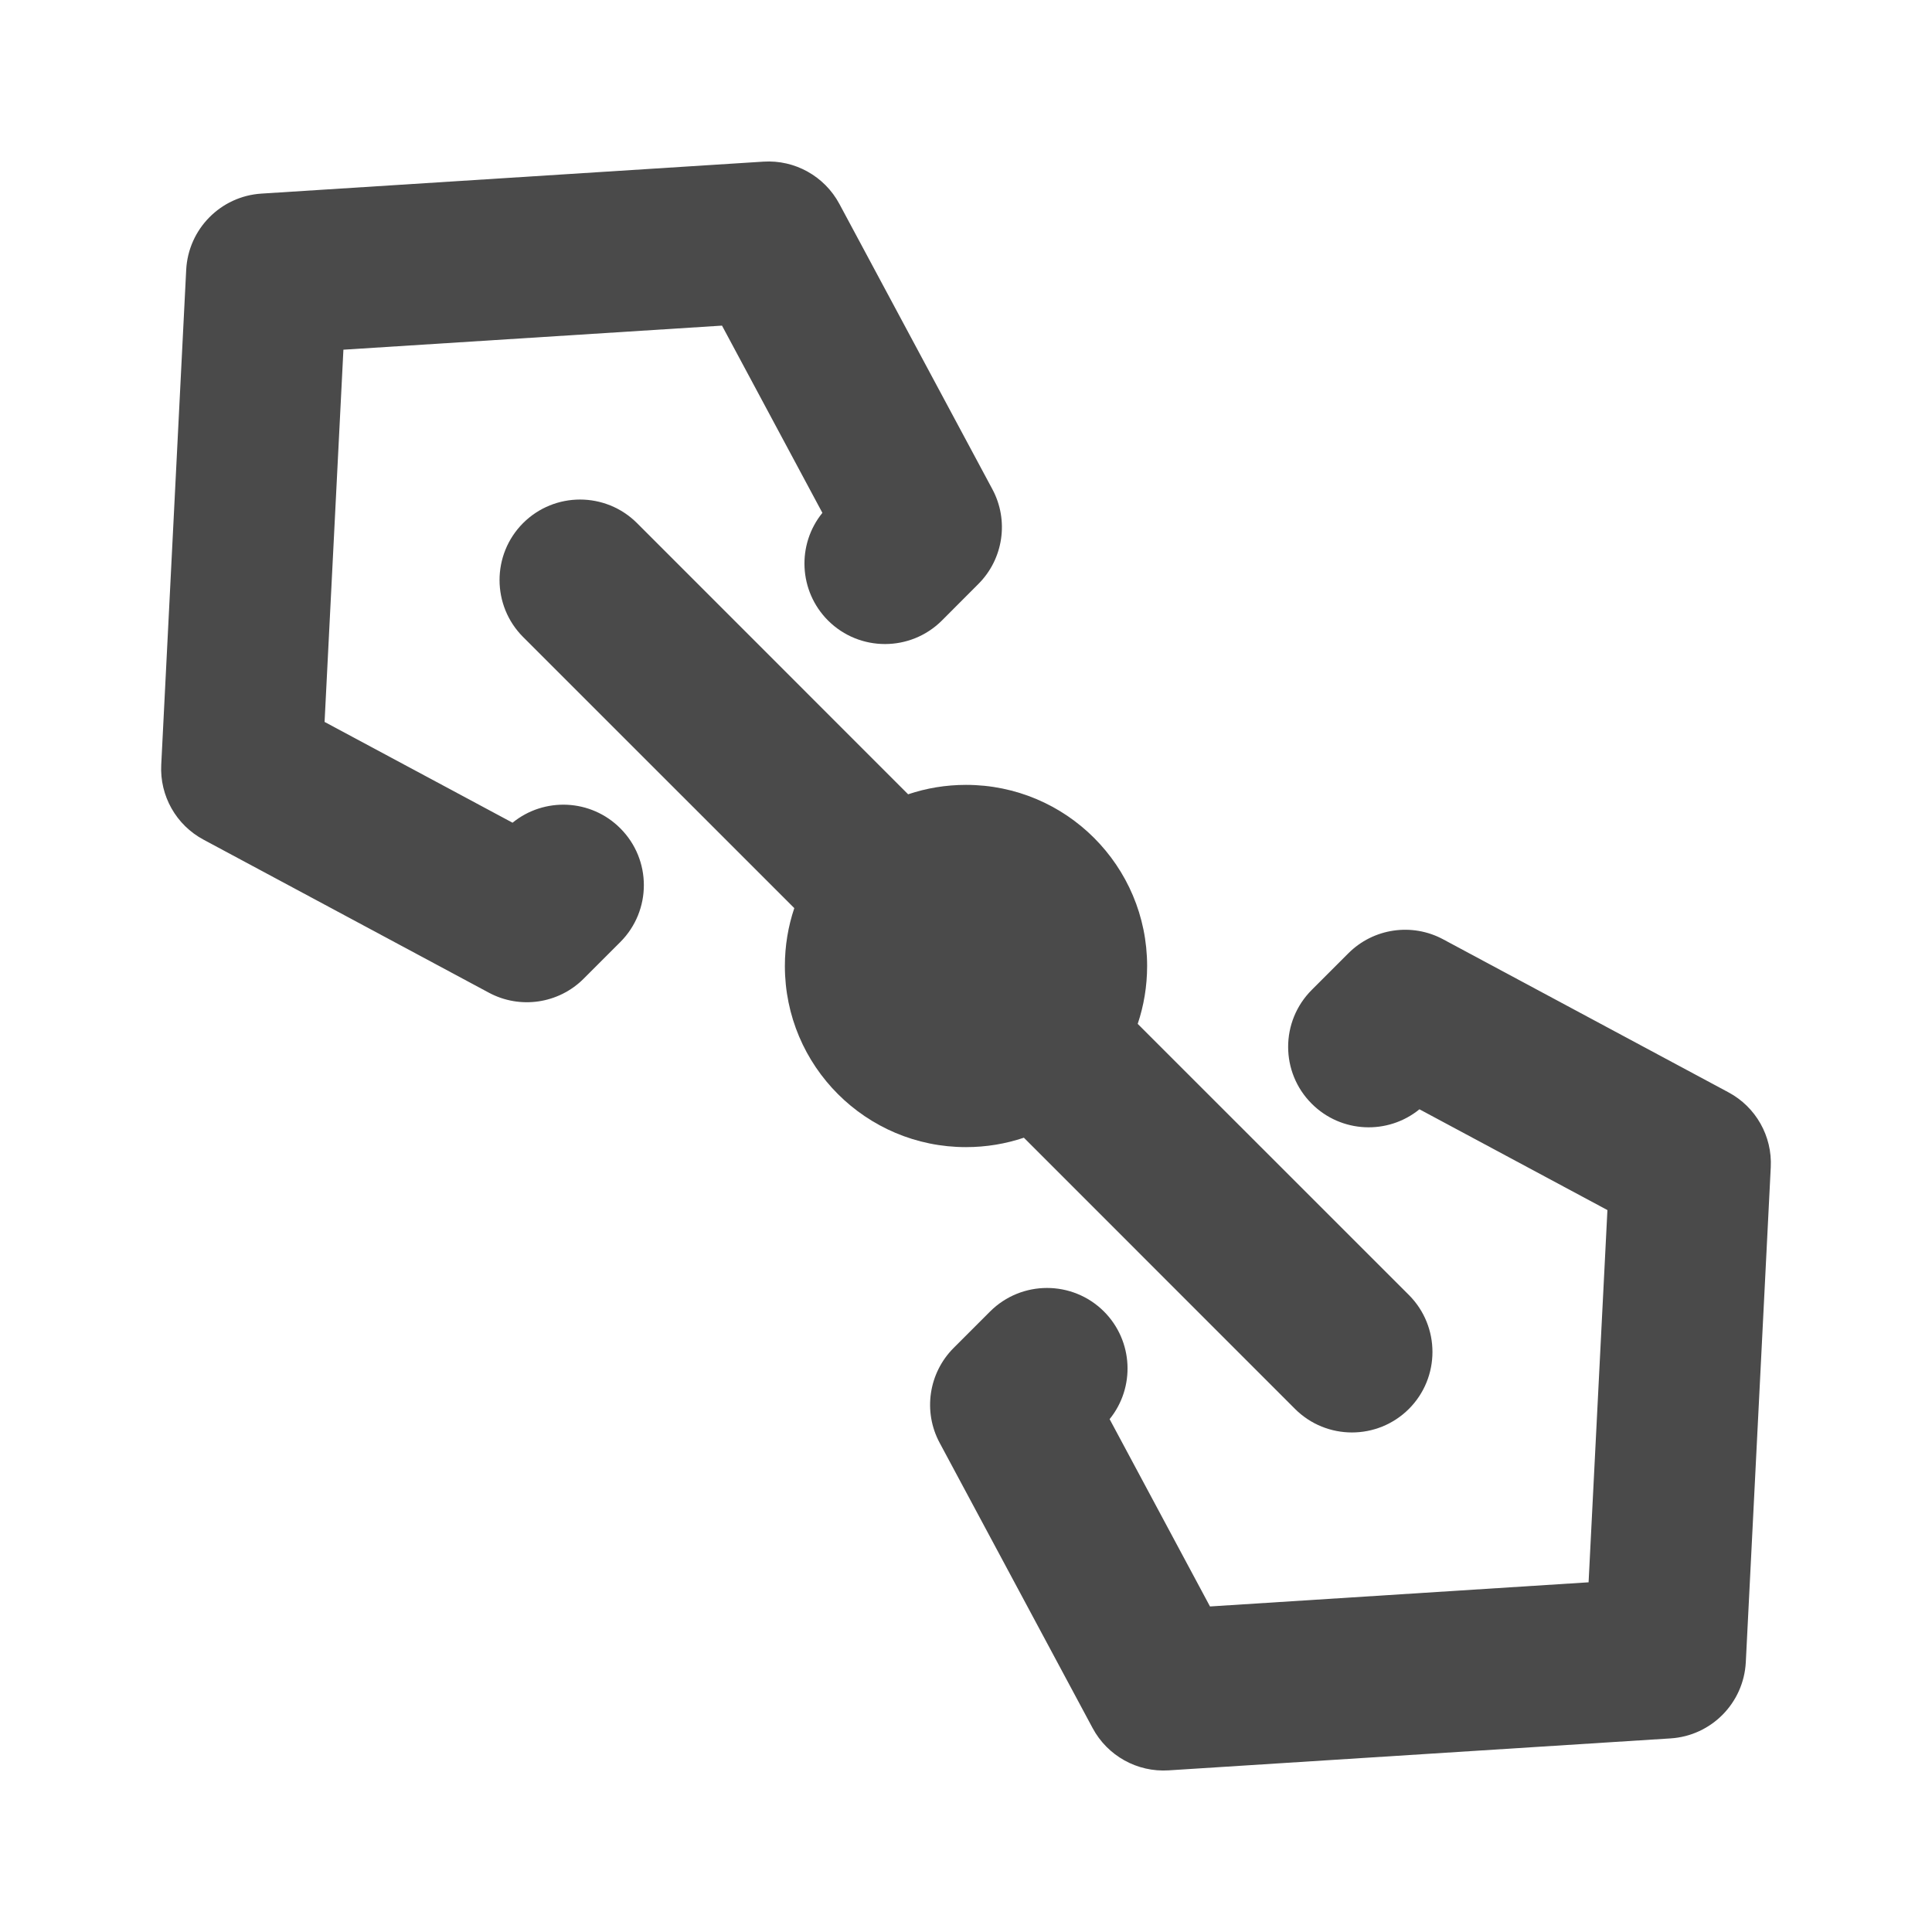 <svg width="24" height="24" viewBox="0 0 24 24" fill="none" xmlns="http://www.w3.org/2000/svg">
<path d="M10.427 2.533C10.242 2.188 9.873 1.983 9.483 2.008L3.248 2.405C2.741 2.437 2.339 2.845 2.313 3.352L2.003 9.5C1.983 9.886 2.188 10.249 2.529 10.431L6.072 12.331C6.46 12.54 6.94 12.469 7.251 12.157L7.705 11.703C8.096 11.312 8.096 10.679 7.705 10.289C7.339 9.923 6.76 9.9 6.367 10.22L4.032 8.968L4.266 4.344L8.969 4.045L10.216 6.371C9.897 6.764 9.921 7.342 10.286 7.708C10.677 8.098 11.31 8.098 11.701 7.708L12.153 7.255C12.465 6.944 12.536 6.464 12.327 6.076L10.427 2.533Z" fill="#4A4A4A"/>
<path d="M6.498 6.498C6.889 6.108 7.522 6.108 7.913 6.498L11.281 9.867C11.507 9.791 11.749 9.75 12 9.75C13.243 9.75 14.25 10.757 14.25 12C14.25 12.251 14.209 12.493 14.133 12.719L17.502 16.087C17.892 16.478 17.892 17.111 17.502 17.502C17.111 17.892 16.478 17.892 16.087 17.502L12.719 14.133C12.493 14.209 12.251 14.25 12 14.25C10.757 14.25 9.75 13.243 9.75 12C9.75 11.749 9.791 11.507 9.867 11.281L6.498 7.913C6.108 7.522 6.108 6.889 6.498 6.498Z" fill="#4A4A4A"/>
<path d="M13.573 21.467C13.758 21.812 14.127 22.017 14.517 21.992L20.752 21.595C21.259 21.563 21.661 21.155 21.687 20.648L21.997 14.5C22.017 14.114 21.812 13.751 21.471 13.569L17.928 11.669C17.54 11.46 17.06 11.531 16.749 11.843L16.295 12.297C15.904 12.688 15.904 13.321 16.295 13.711C16.661 14.077 17.24 14.1 17.633 13.78L19.968 15.032L19.734 19.656L15.031 19.956L13.784 17.629C14.103 17.236 14.079 16.658 13.714 16.292C13.323 15.902 12.69 15.902 12.299 16.292L11.847 16.744C11.535 17.056 11.464 17.536 11.673 17.924L13.573 21.467Z" fill="#4A4A4A"/>
</svg>
